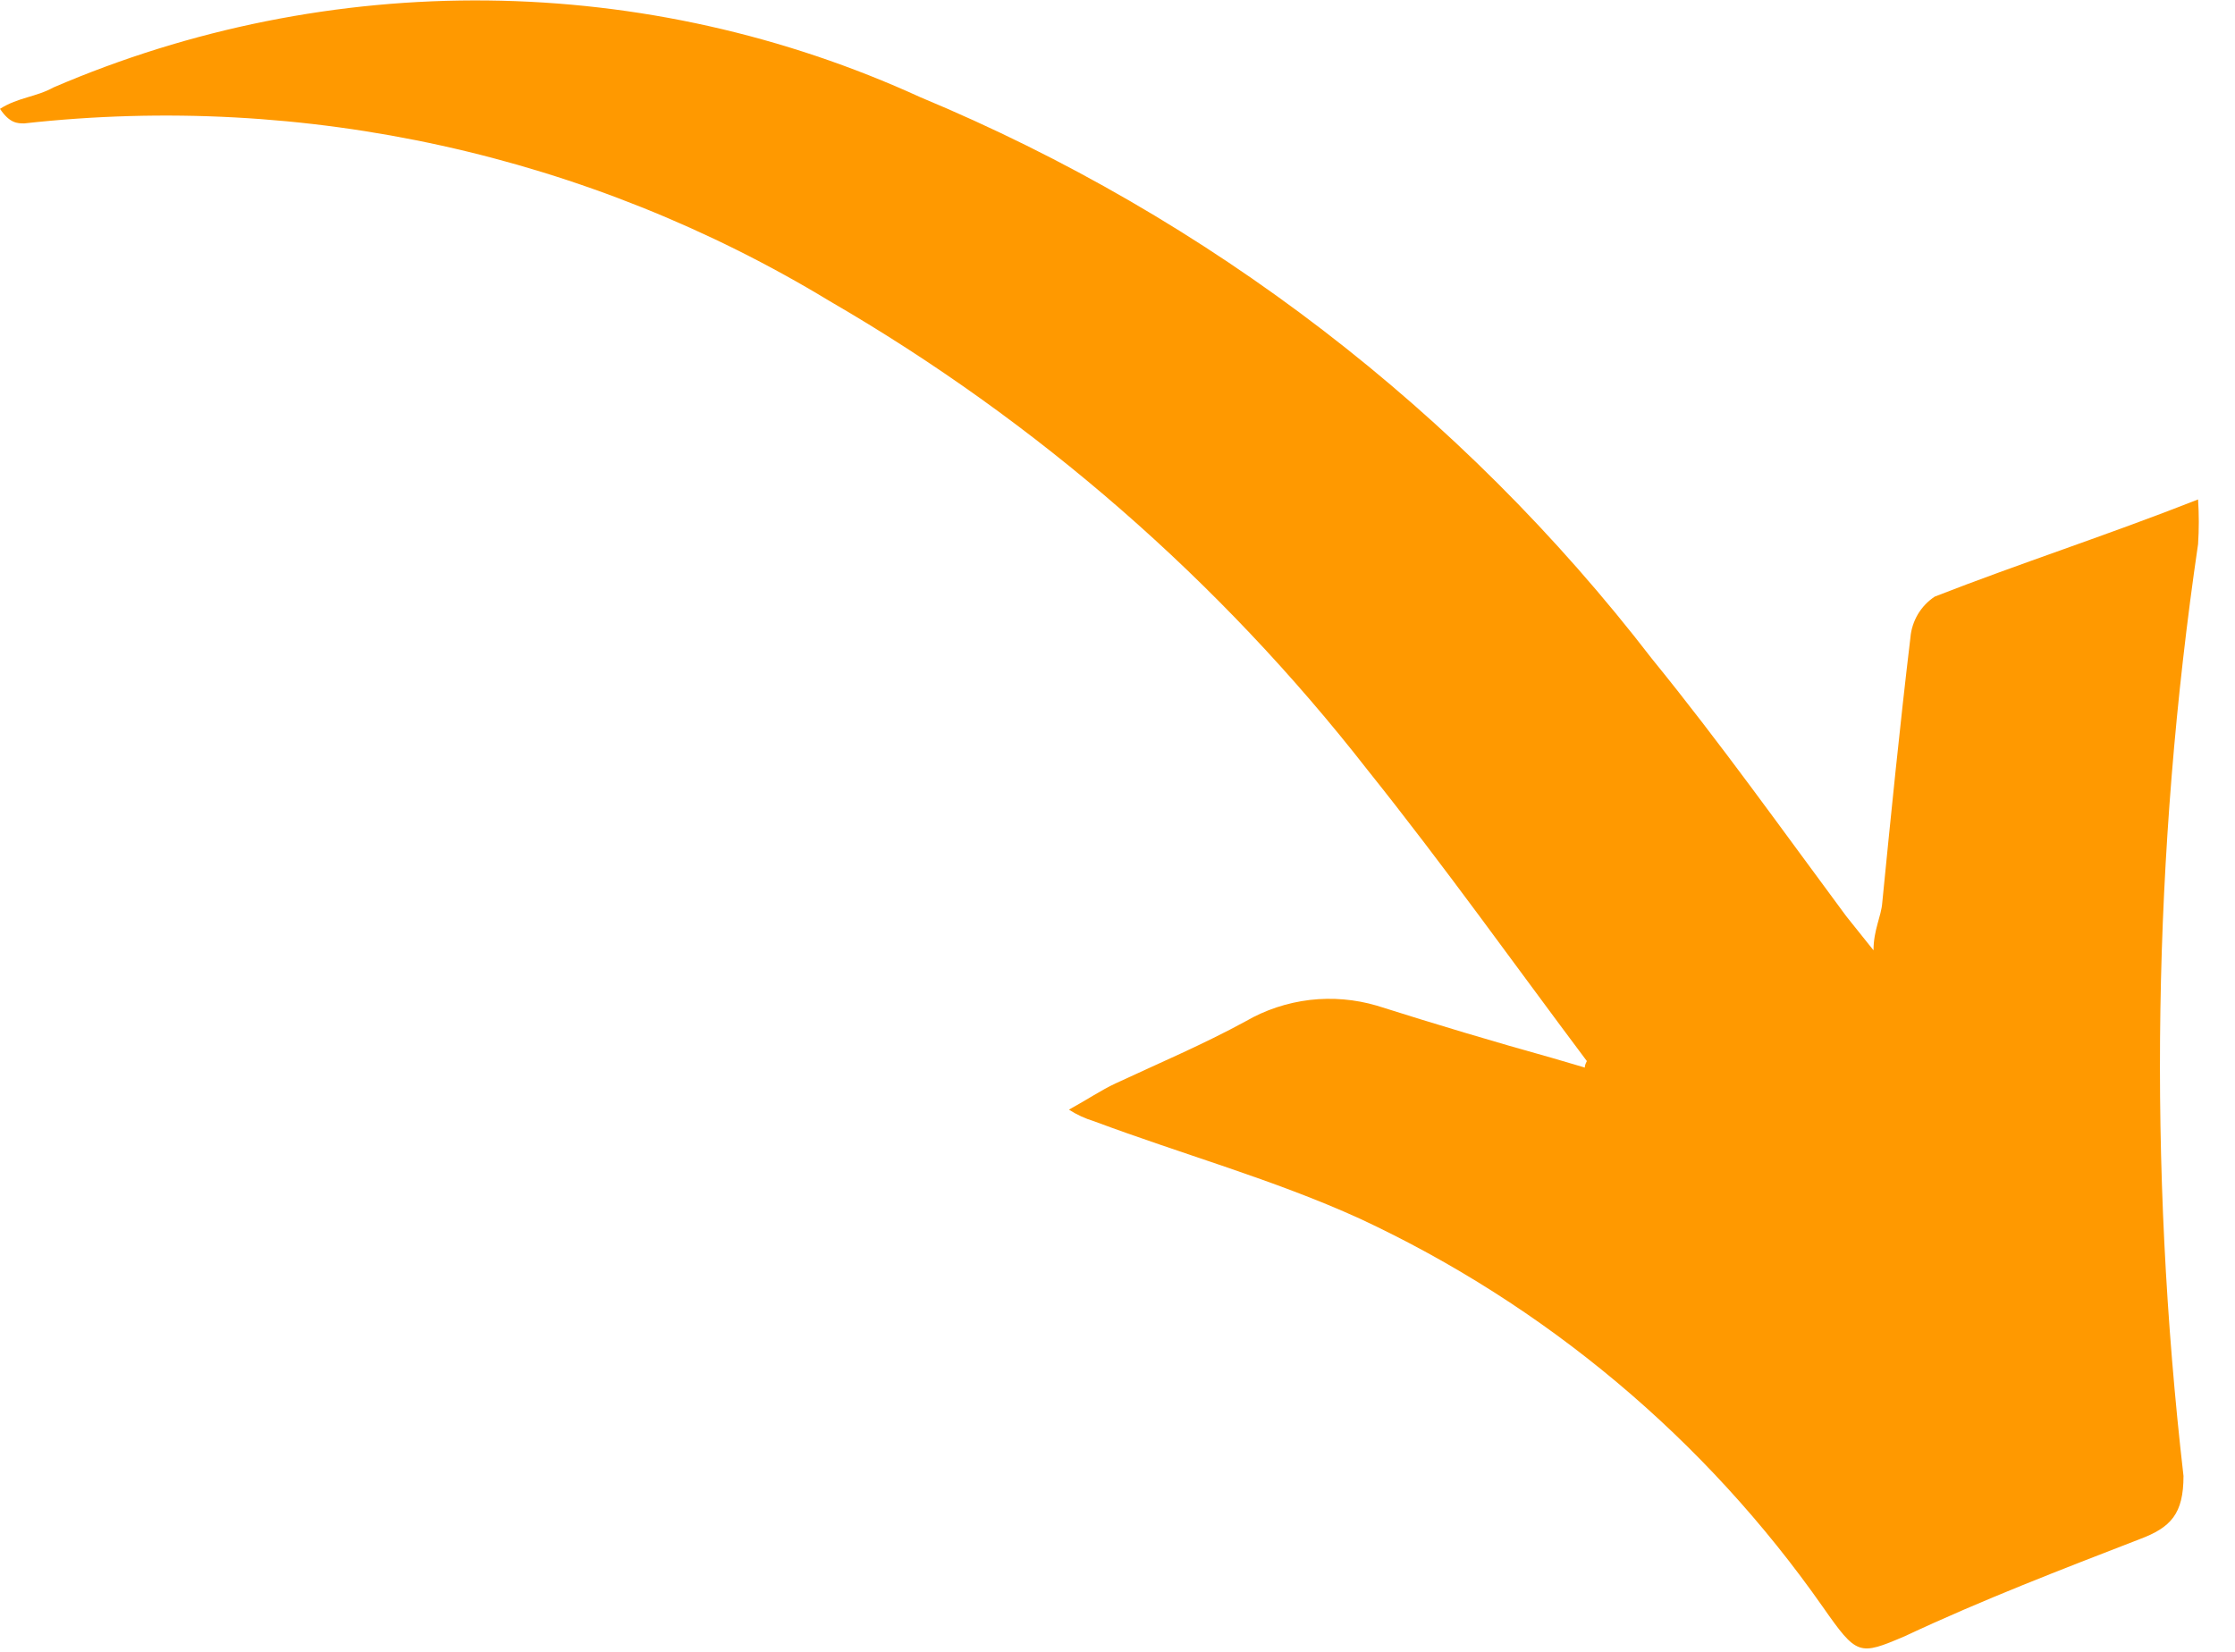 <svg width="23" height="17" viewBox="0 0 23 17" fill="none" xmlns="http://www.w3.org/2000/svg">
<path d="M16.33 10.92C15.58 9.92 14.87 8.92 14.07 7.92C12.552 5.974 10.675 4.338 8.54 3.1C6.054 1.592 3.14 0.949 0.25 1.27C0.18 1.27 0.1 1.27 0 1.12C0.19 1 0.37 1 0.55 0.9C1.961 0.293 3.484 -0.012 5.021 0.005C6.557 0.022 8.073 0.361 9.47 1C12.441 2.237 15.037 4.23 17 6.78C17.7 7.64 18.34 8.54 19 9.43L19.28 9.78C19.28 9.57 19.36 9.43 19.37 9.29C19.46 8.38 19.55 7.48 19.66 6.56C19.667 6.476 19.694 6.394 19.737 6.321C19.78 6.249 19.839 6.187 19.91 6.14C20.78 5.8 21.68 5.51 22.62 5.14C22.63 5.293 22.63 5.447 22.62 5.6C22.153 8.777 22.103 12 22.47 15.19C22.47 15.58 22.34 15.72 22.02 15.84C21.22 16.15 20.41 16.46 19.6 16.84C19.13 17.04 19.11 17.04 18.76 16.54C17.549 14.81 15.904 13.431 13.99 12.54C13.11 12.14 12.17 11.88 11.26 11.54C11.168 11.512 11.081 11.472 11 11.42C11.2 11.31 11.33 11.22 11.48 11.15C11.93 10.94 12.38 10.75 12.82 10.51C13.022 10.393 13.246 10.319 13.479 10.291C13.711 10.264 13.946 10.284 14.17 10.35C14.77 10.54 15.37 10.72 15.98 10.89L16.32 10.99C16.32 10.99 16.29 11 16.33 10.92Z" fill="#FF9900"/>
</svg>
